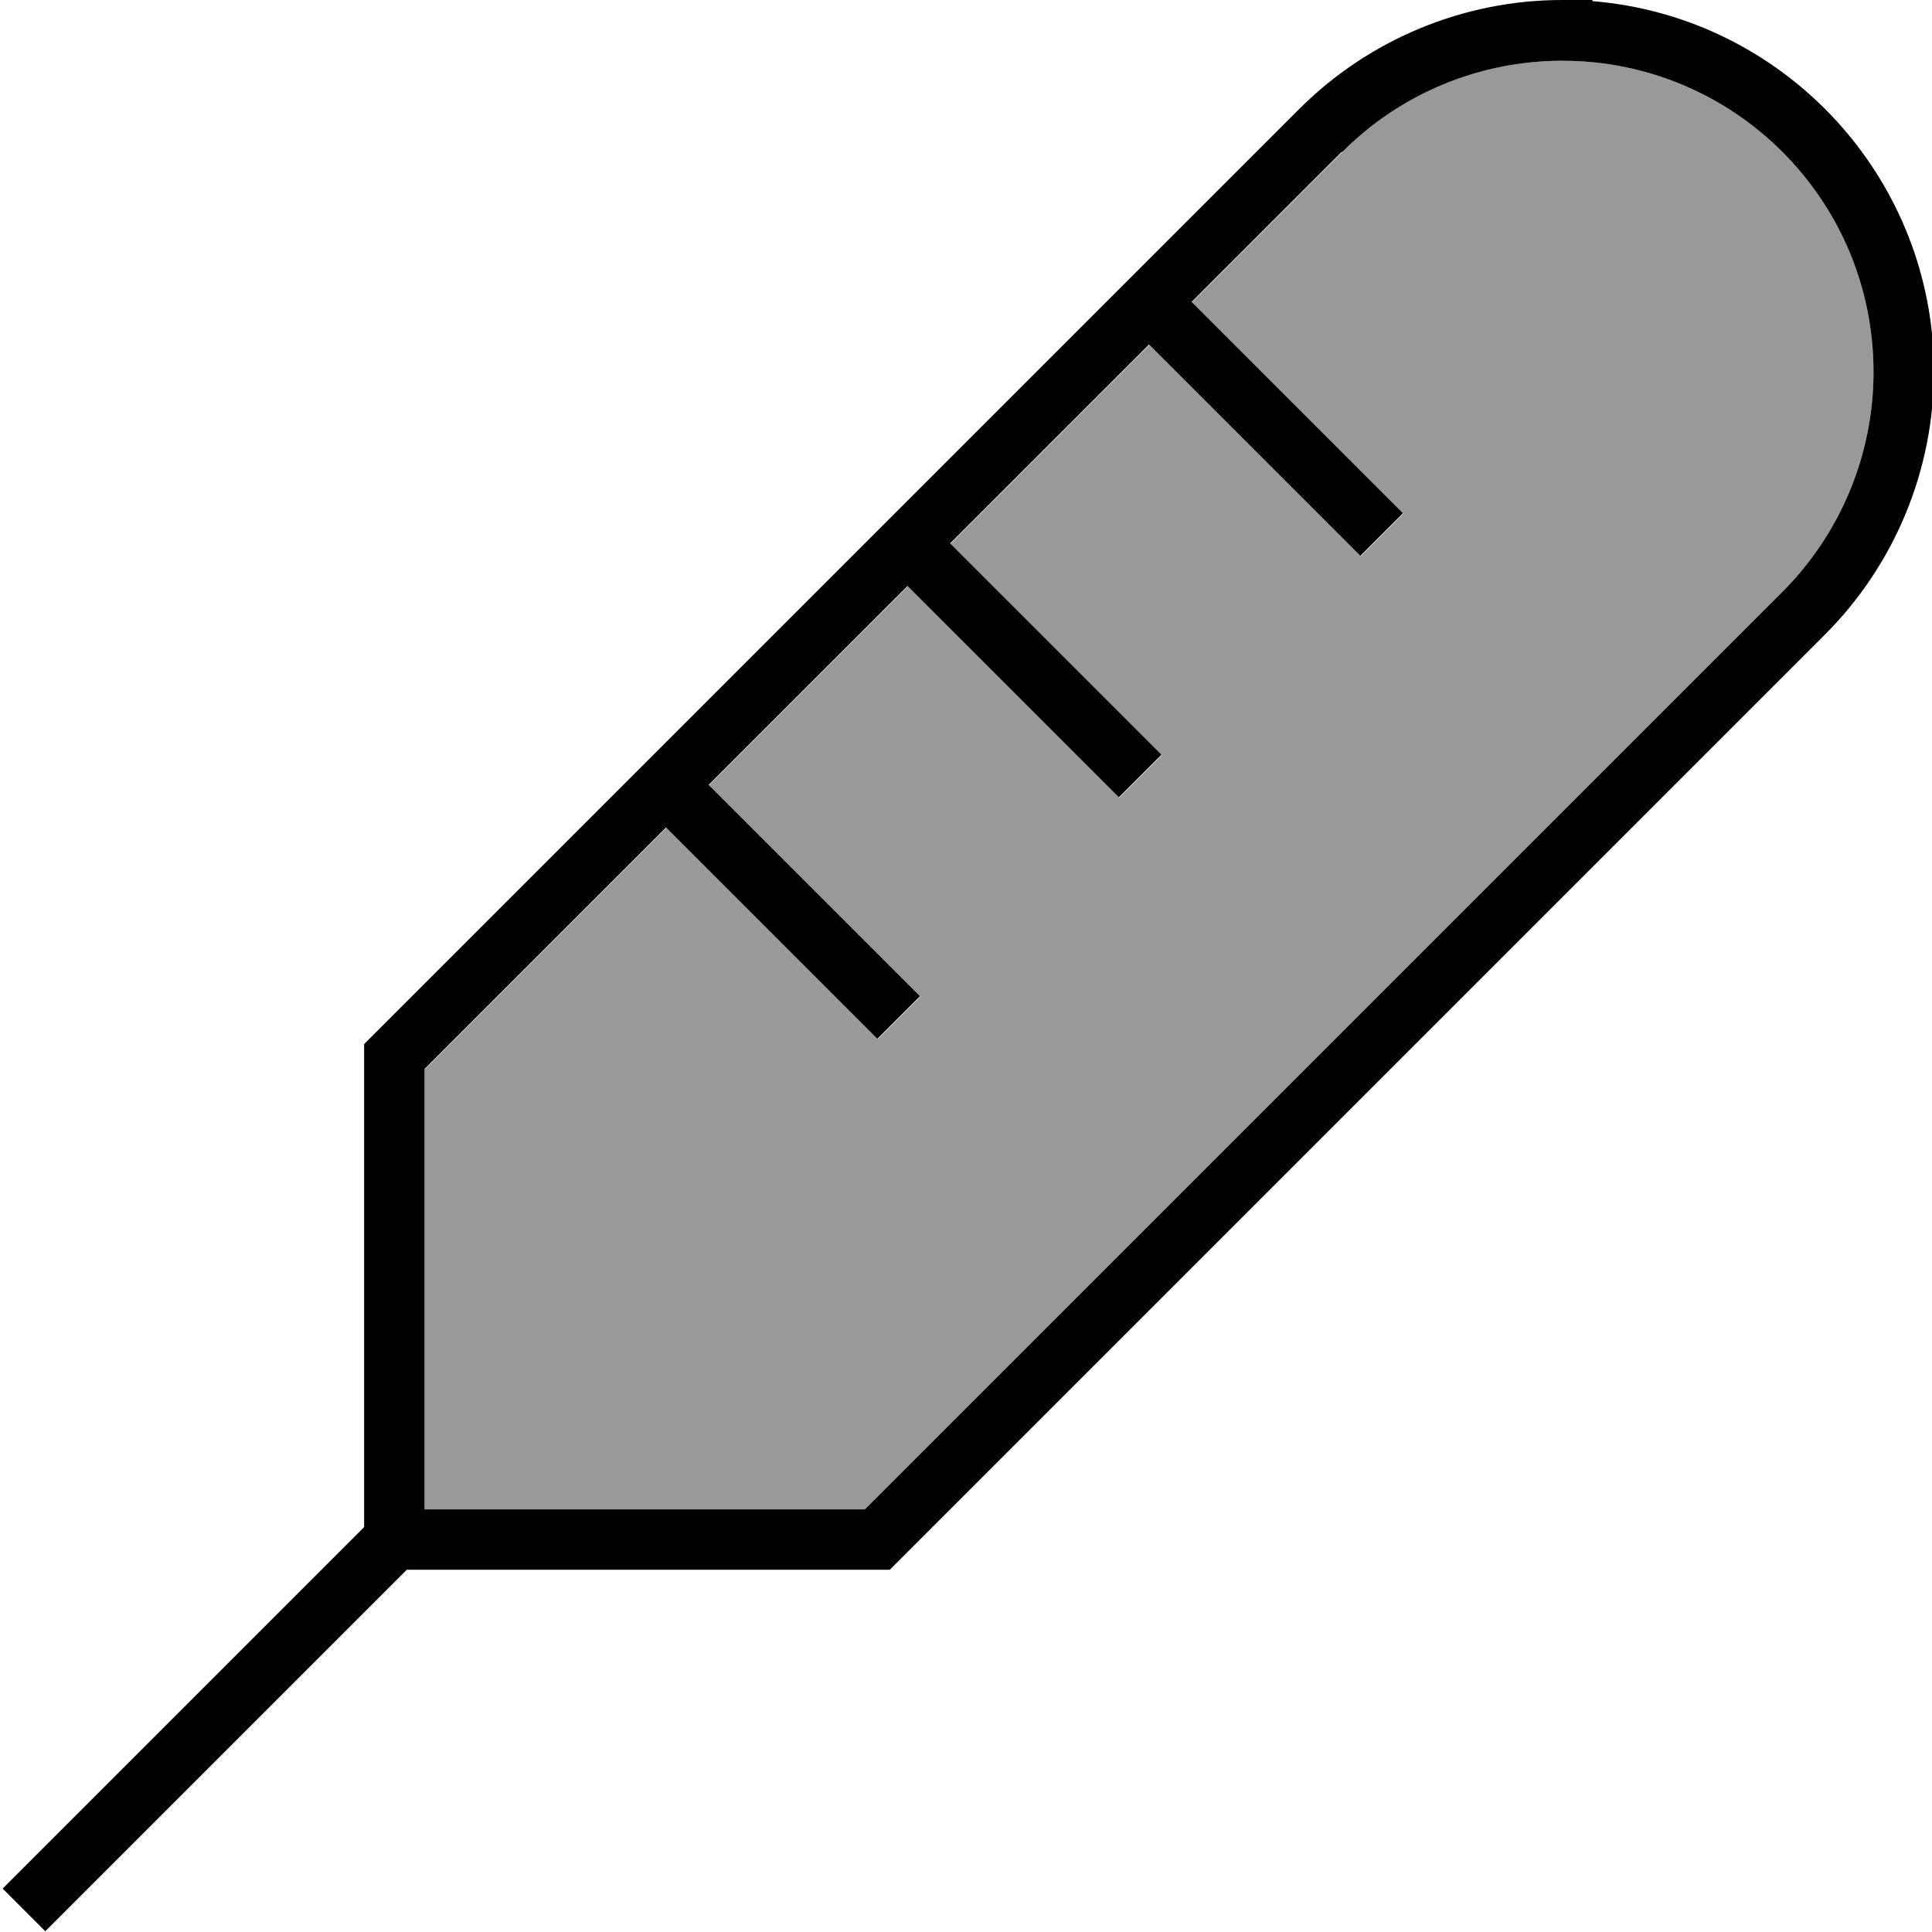 <svg xmlns="http://www.w3.org/2000/svg" viewBox="0 0 512 512"><!--! Font Awesome Pro 7.0.0 by @fontawesome - https://fontawesome.com License - https://fontawesome.com/license (Commercial License) Copyright 2025 Fonticons, Inc. --><path style="fill:currentColor;opacity:.4" d="M112.5 283.3l0 116.7 116.7 0 243.1-243.1c15.5-15.5 24.2-36.5 24.2-58.3 0-45.6-36.9-82.5-82.5-82.5-21.9 0-42.9 8.7-58.3 24.2l-39.8 39.8 50.3 50.3 5.7 5.7-11.3 11.3-5.7-5.7-50.3-50.3-52.7 52.7 50.3 50.3 5.7 5.7-11.3 11.3-5.7-5.7-50.3-50.3-52.7 52.7 50.3 50.3 5.7 5.7-11.3 11.3-5.7-5.7-50.3-50.3-64 64z"/><path style="fill:currentColor;opacity:1" d="M355.6 40.2l-39.8 39.8 50.3 50.3 5.7 5.7-11.3 11.3-5.7-5.7-50.3-50.3-52.7 52.7 50.3 50.3 5.7 5.7-11.3 11.3-5.7-5.7-50.3-50.3-52.7 52.7 50.3 50.3 5.7 5.7-11.3 11.3-5.7-5.7-50.3-50.3-64 64 0 116.7 116.7 0 243.1-243.1c15.5-15.5 24.2-36.5 24.2-58.3 0-45.6-36.9-82.5-82.5-82.5-21.9 0-42.9 8.7-58.3 24.2zM422 0l0 .3c48 3.9 86.3 42.2 90.2 90.2l.3 0 0 8c0 26.1-10.4 51.2-28.9 69.7l-245.5 245.5-2.3 2.3-128 0-90.1 90.1-5.7 5.7-11.3-11.3 5.7-5.7 90.1-90.1 0-128 2.3-2.3 245.5-245.5C362.8 10.4 387.9 0 414 0l8 0z"/></svg>